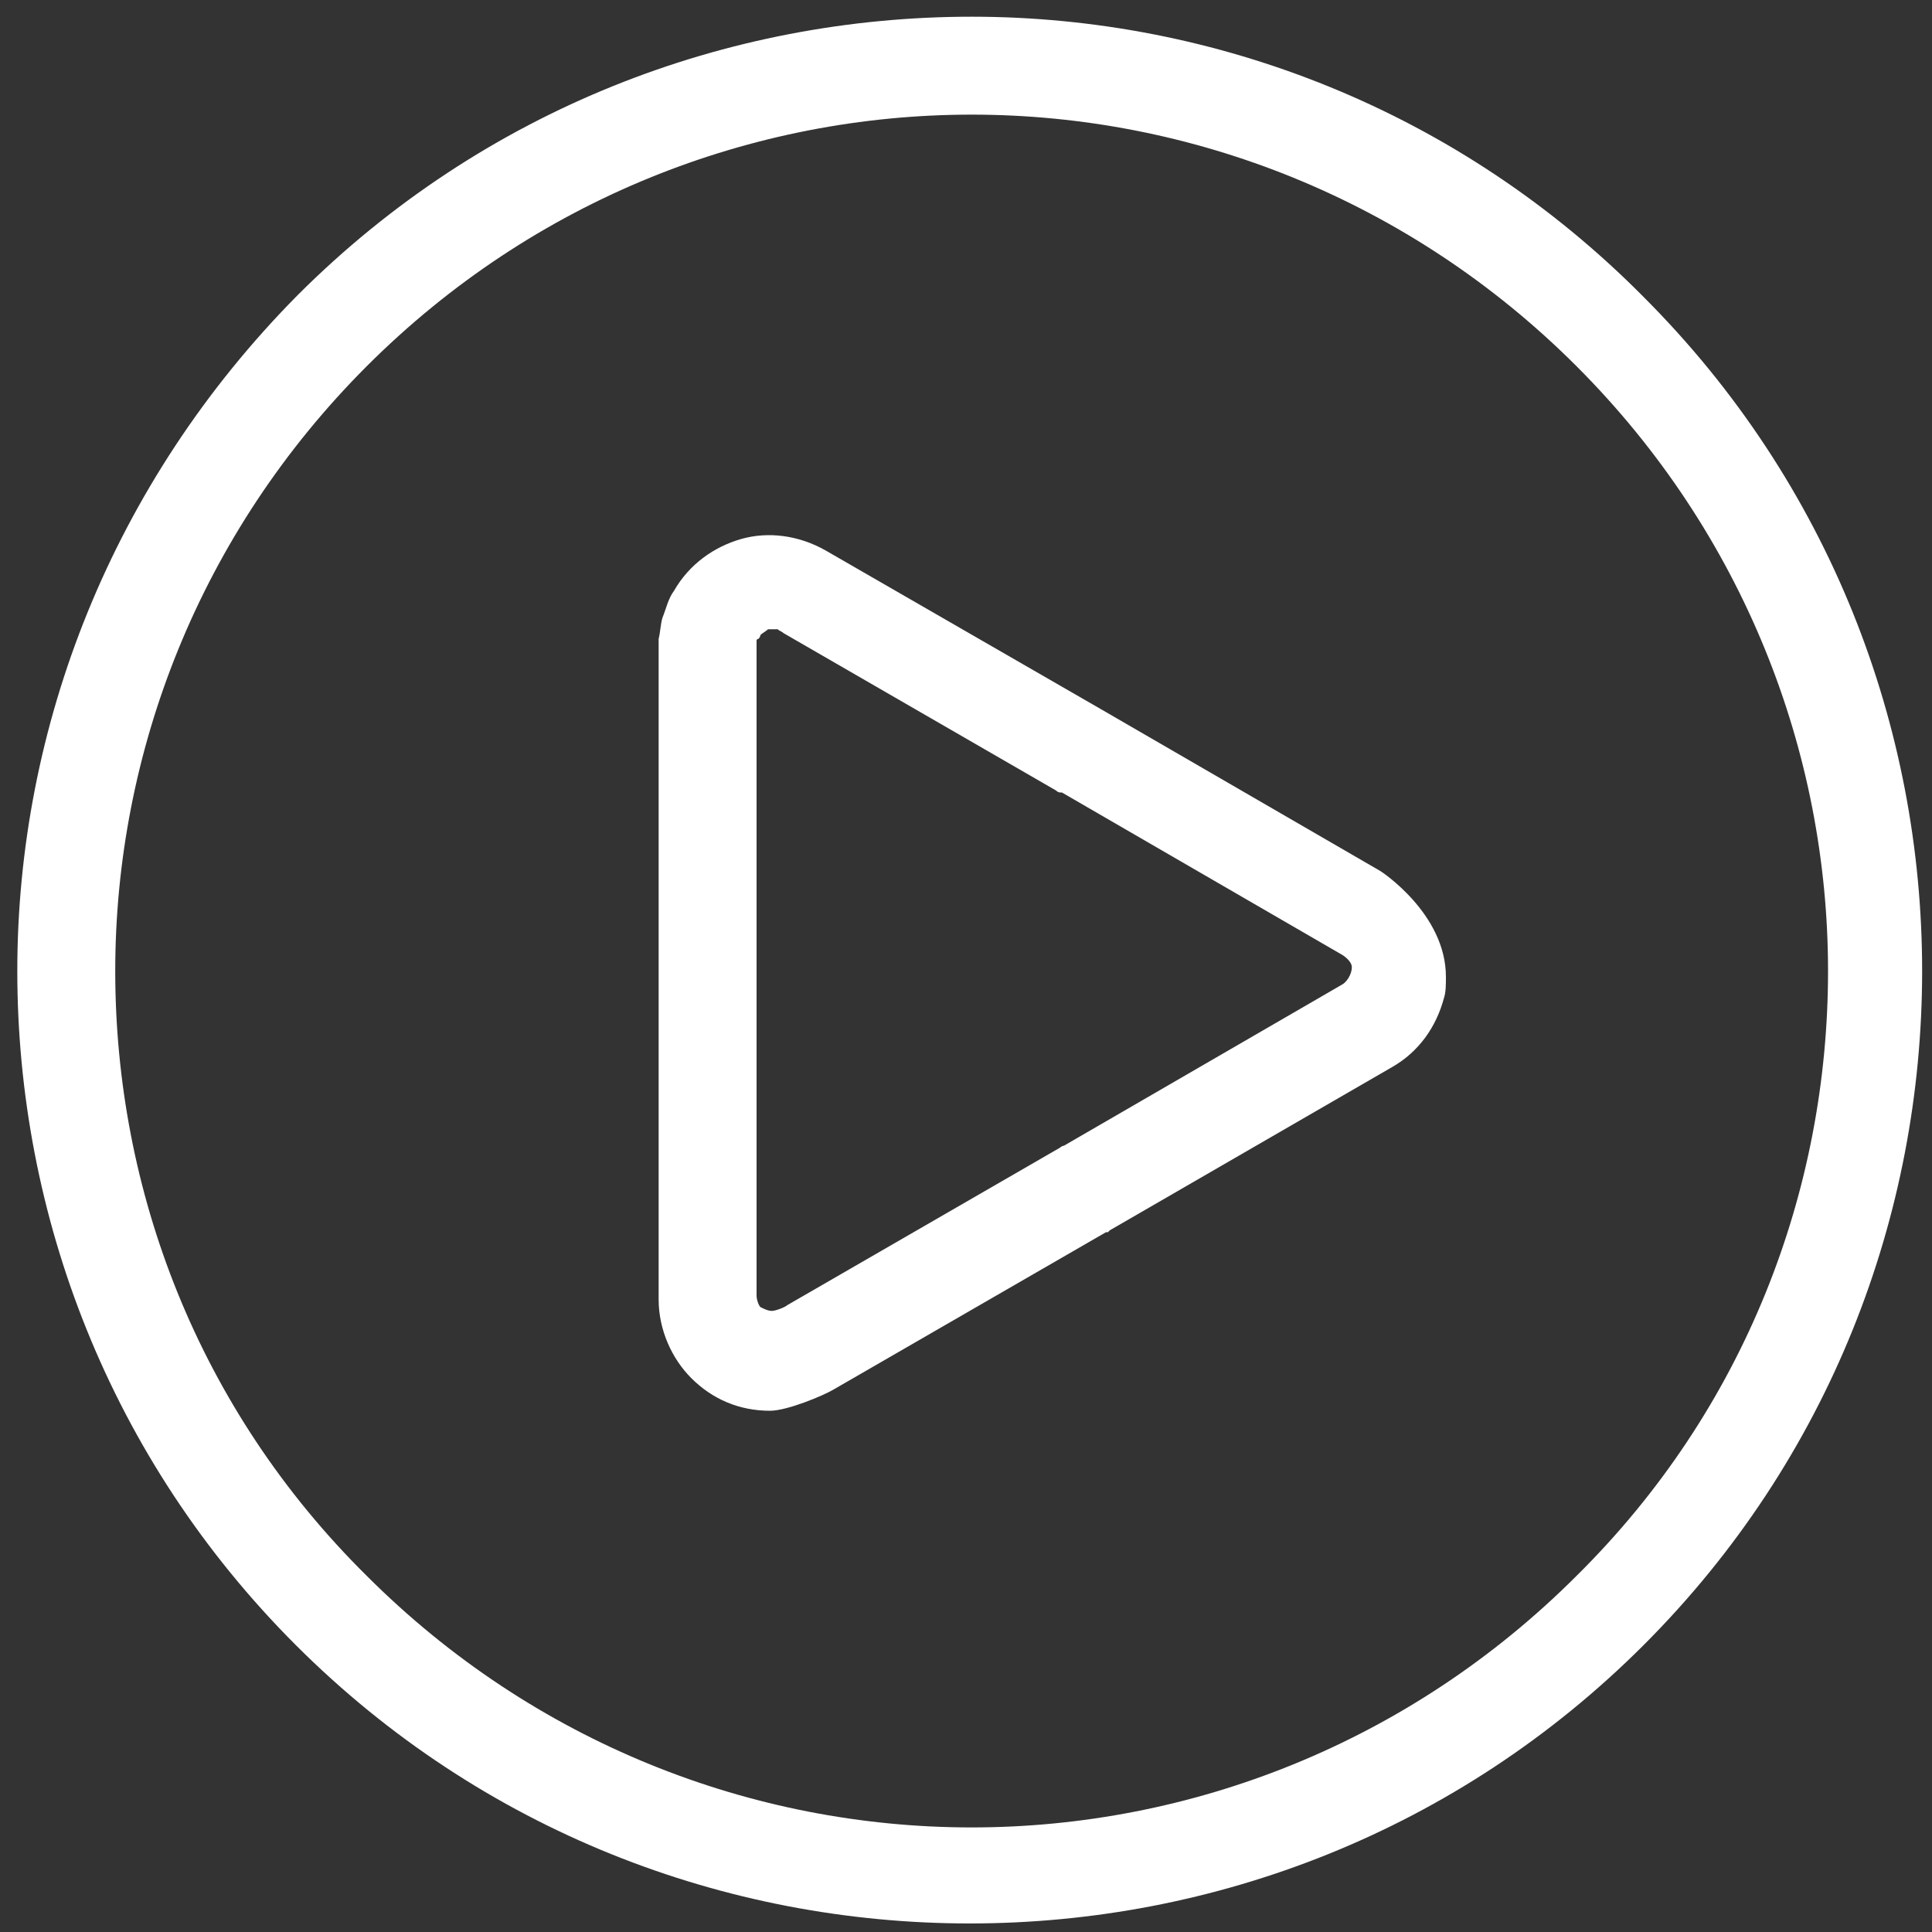 <svg width="111" height="111" viewBox="0 0 111 111" fill="none" xmlns="http://www.w3.org/2000/svg">
<rect x="0" y="0" width="111" height="111" fill="#333333" stroke="none"/>
<g clip-path="url(#clip0_1576_12776)">
<path d="M79.322 50.053L63.325 40.786L47.439 31.629C45.894 30.747 44.129 30.526 42.585 30.967C41.04 31.409 39.606 32.401 38.723 33.946C38.392 34.387 38.282 34.939 38.062 35.49C37.951 35.821 37.951 36.263 37.841 36.704C37.841 36.814 37.841 37.035 37.841 37.145V55.9V74.654C37.841 76.419 38.613 78.074 39.716 79.177C40.93 80.391 42.474 81.053 44.239 81.053C45.232 81.053 47.328 80.17 47.88 79.839L63.546 70.793H63.656L63.766 70.683L79.984 61.306C81.528 60.423 82.521 58.989 82.962 57.334C83.073 57.003 83.073 56.562 83.073 56.12C83.073 52.48 79.322 50.053 79.322 50.053ZM77.115 56.562L61.119 65.829C61.008 65.829 60.898 65.939 60.898 65.939L45.232 74.985C45.122 75.096 44.57 75.316 44.35 75.316C44.129 75.316 43.908 75.206 43.688 75.096C43.578 74.985 43.467 74.654 43.467 74.434V55.789V37.145V37.035C43.467 36.925 43.467 36.925 43.467 36.814C43.467 36.814 43.467 36.704 43.578 36.704C43.578 36.704 43.688 36.594 43.688 36.483C43.798 36.373 44.019 36.263 44.129 36.152C44.35 36.152 44.57 36.152 44.681 36.152C44.791 36.263 44.901 36.263 45.012 36.373L60.677 45.419C60.788 45.53 60.898 45.53 60.898 45.53H61.008L77.005 54.797C77.225 54.907 77.667 55.238 77.667 55.569C77.667 56.01 77.336 56.451 77.115 56.562Z" fill="white"/>
<path d="M94.436 17.067C83.845 6.365 69.835 0.96 55.824 0.96C41.813 0.96 27.802 6.255 17.101 16.956C6.4 27.768 0.994 41.779 0.994 55.789C0.994 69.8 6.29 83.811 16.991 94.512C27.692 105.213 41.703 110.509 55.713 110.509C69.724 110.509 83.735 105.213 94.436 94.512C105.137 83.811 110.433 69.8 110.433 55.789C110.433 41.779 105.137 27.768 94.436 17.067ZM90.575 90.54C80.977 100.138 68.4 104.992 55.824 104.992C43.247 104.992 30.671 100.138 21.073 90.54C11.364 80.942 6.621 68.366 6.621 55.789C6.621 43.213 11.475 30.636 21.073 21.038C30.671 11.44 43.247 6.586 55.824 6.586C68.4 6.586 80.977 11.44 90.575 21.038C100.173 30.636 105.027 43.213 105.027 55.789C105.027 68.366 100.283 80.942 90.575 90.54Z" fill="white"/>
</g>
<defs>
<clipPath id="clip0_1576_12776">
<rect width="109.549" height="109.549" fill="white" transform="translate(0.939 0.96)"/>
</clipPath>
</defs>
</svg>
